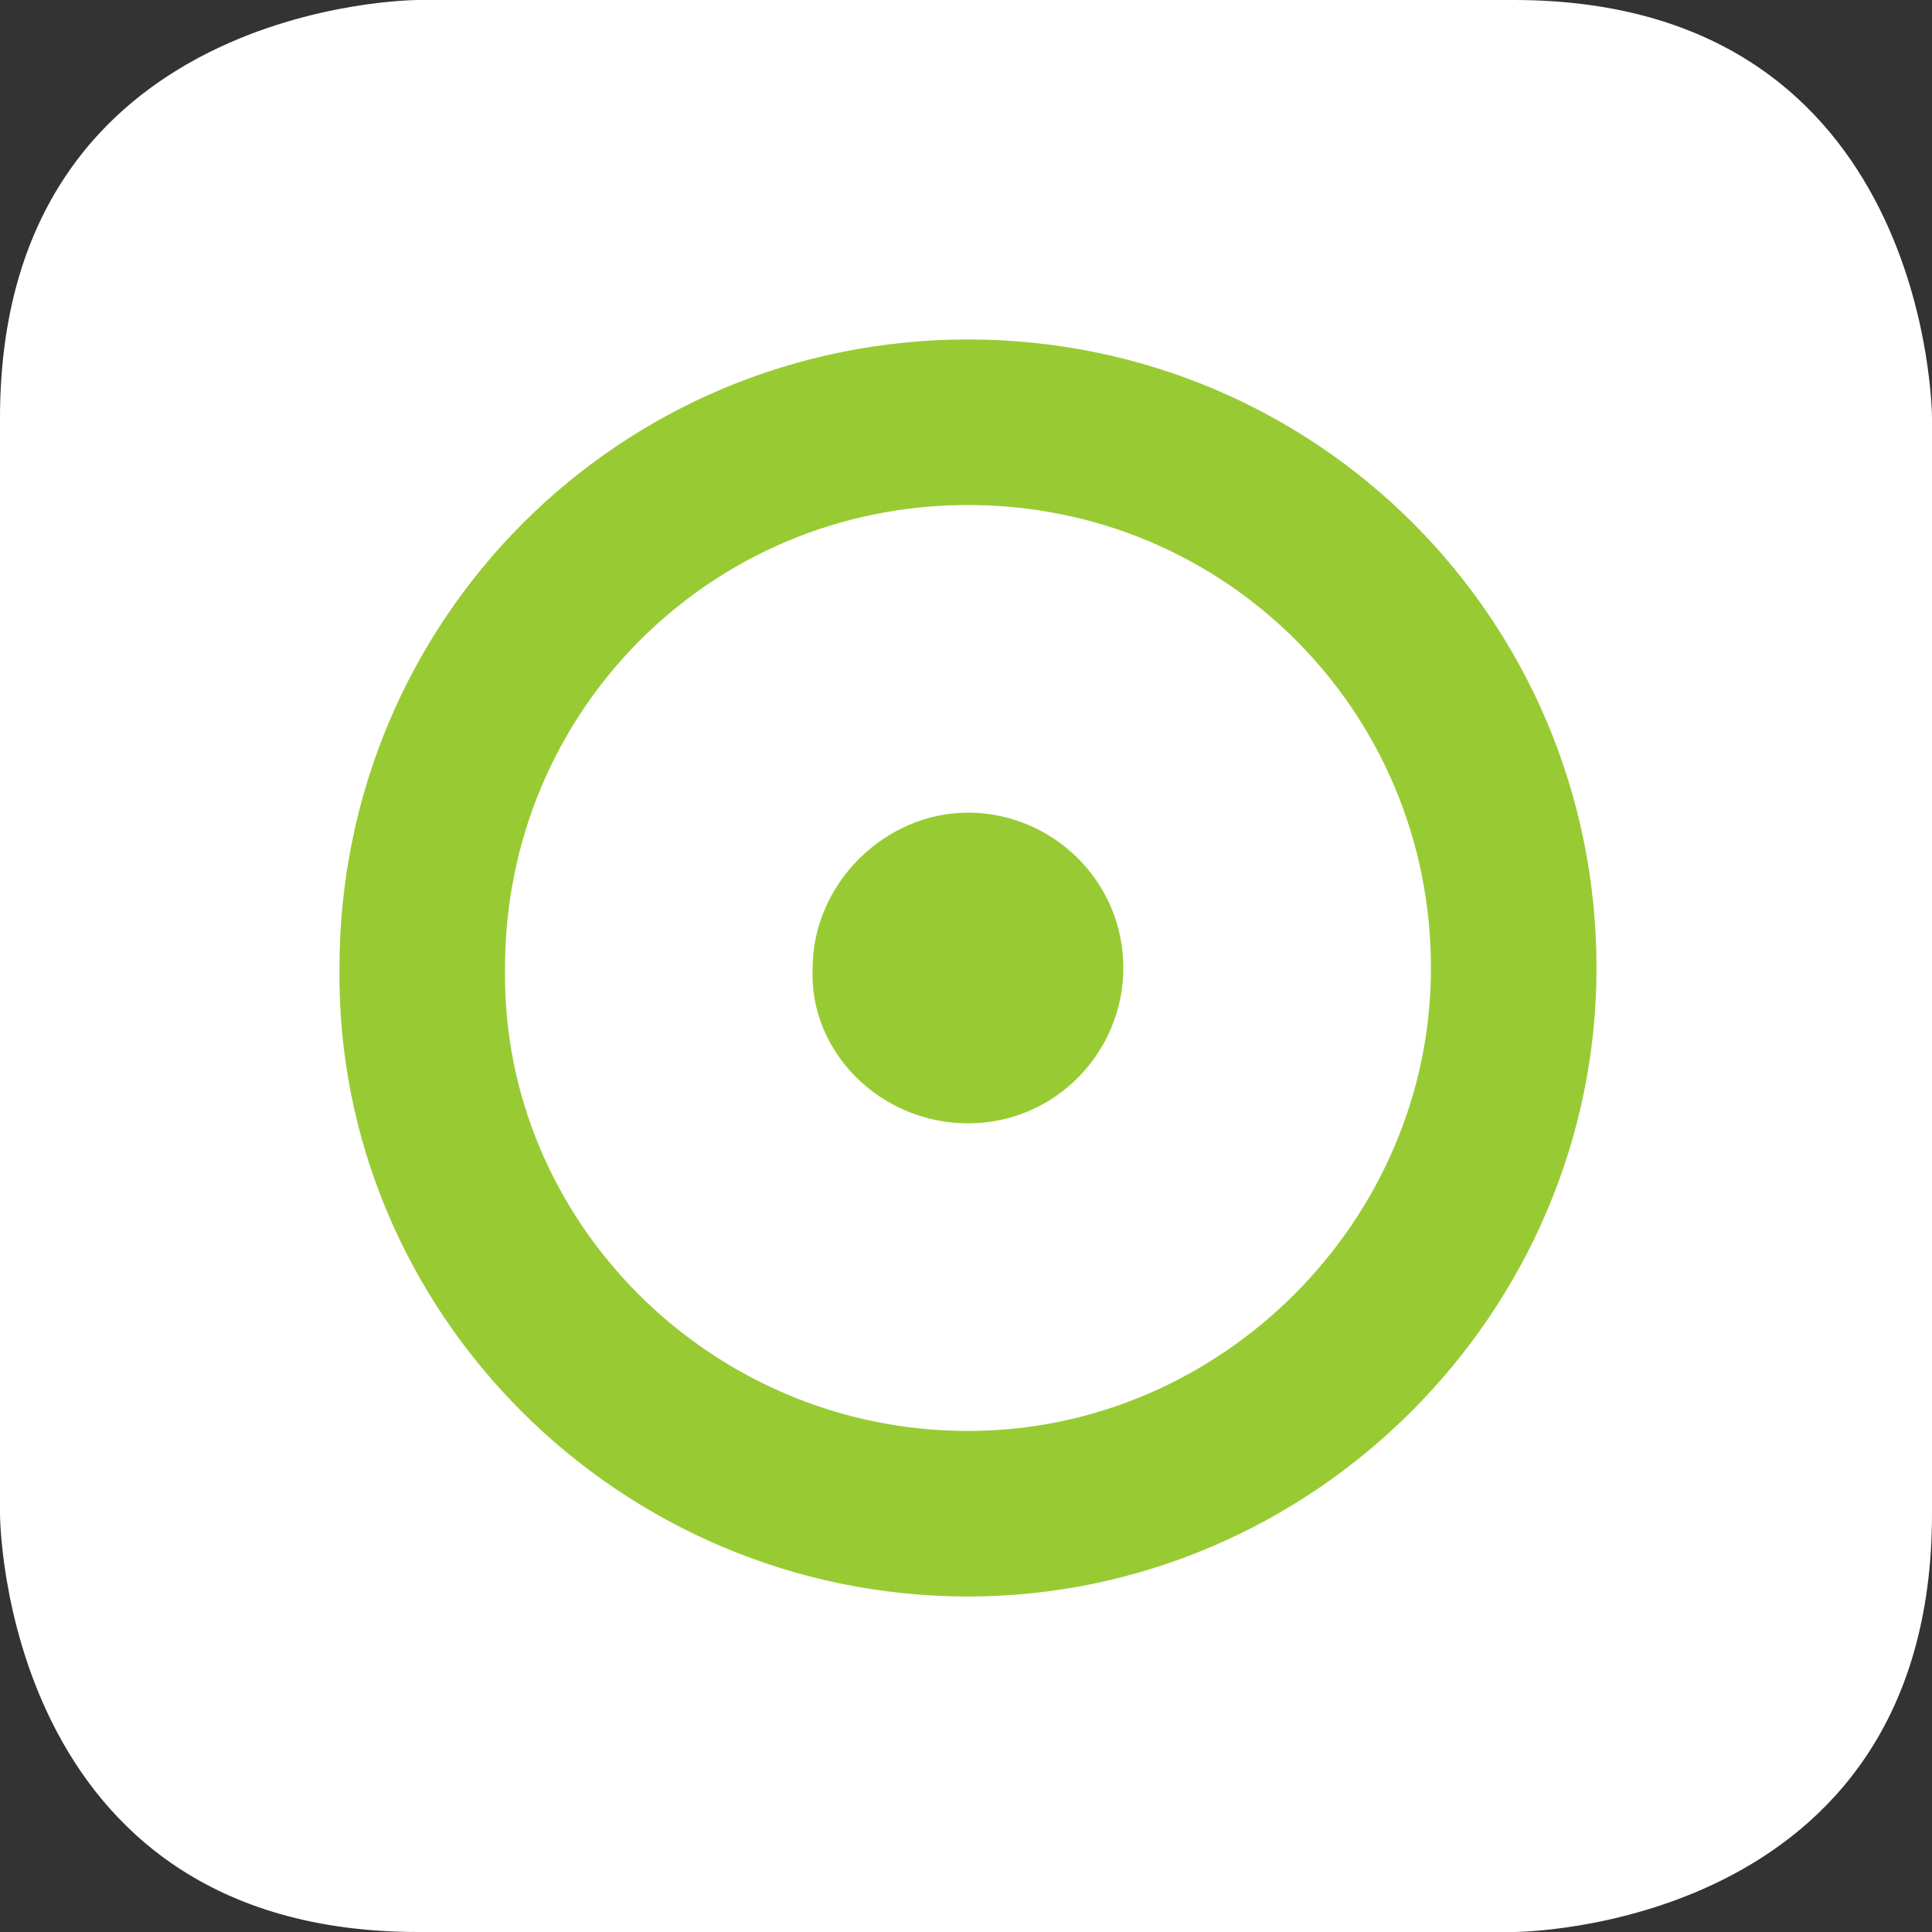 <?xml version="1.0" encoding="utf-8"?>
<!-- Generator: Adobe Illustrator 23.0.3, SVG Export Plug-In . SVG Version: 6.00 Build 0)  -->
<svg version="1.1" id="Layer_1" xmlns="http://www.w3.org/2000/svg" xmlns:xlink="http://www.w3.org/1999/xlink" x="0px" y="0px"
	 viewBox="0 0 48.5 48.5" style="enable-background:new 0 0 48.5 48.5;" xml:space="preserve">
<rect x="0" y="0" width="48.5" height="48.5" fill="#333333" stroke="none"/>
<style type="text/css">
	.st0{clip-path:url(#SVGID_2_);fill:#FFFFFF;}
	.st1{clip-path:url(#SVGID_2_);fill:none;stroke:#98CB33;stroke-width:4.156;stroke-linecap:round;stroke-linejoin:round;}
	.st2{clip-path:url(#SVGID_2_);fill:#98CB33;}
</style>
<g>
	<defs>
		<rect id="SVGID_1_" width="48.5" height="48.5"/>
	</defs>
	<clipPath id="SVGID_2_">
		<use xlink:href="#SVGID_1_"  style="overflow:visible;"/>
	</clipPath>
	<path class="st0" d="M10.5,0C10.5,0,0,0,0,10.5V38c0,0,0,10.5,10.5,10.5H38c0,0,10.5,0,10.5-10.5V10.5c0,0,0-10.5-10.5-10.5H10.5z"
		/>
	<path class="st1" d="M24.3,38C31.8,38,38,31.8,38,24.3c0-7.6-6.1-13.7-13.7-13.7s-13.7,6.1-13.7,13.7C10.5,31.8,16.7,38,24.3,38z"
		/>
	<path class="st2" d="M24.3,28.2c2.2,0,3.9-1.8,3.9-3.9c0-2.2-1.8-3.9-3.9-3.9s-3.9,1.8-3.9,3.9C20.3,26.4,22.1,28.2,24.3,28.2"/>
</g>
</svg>
